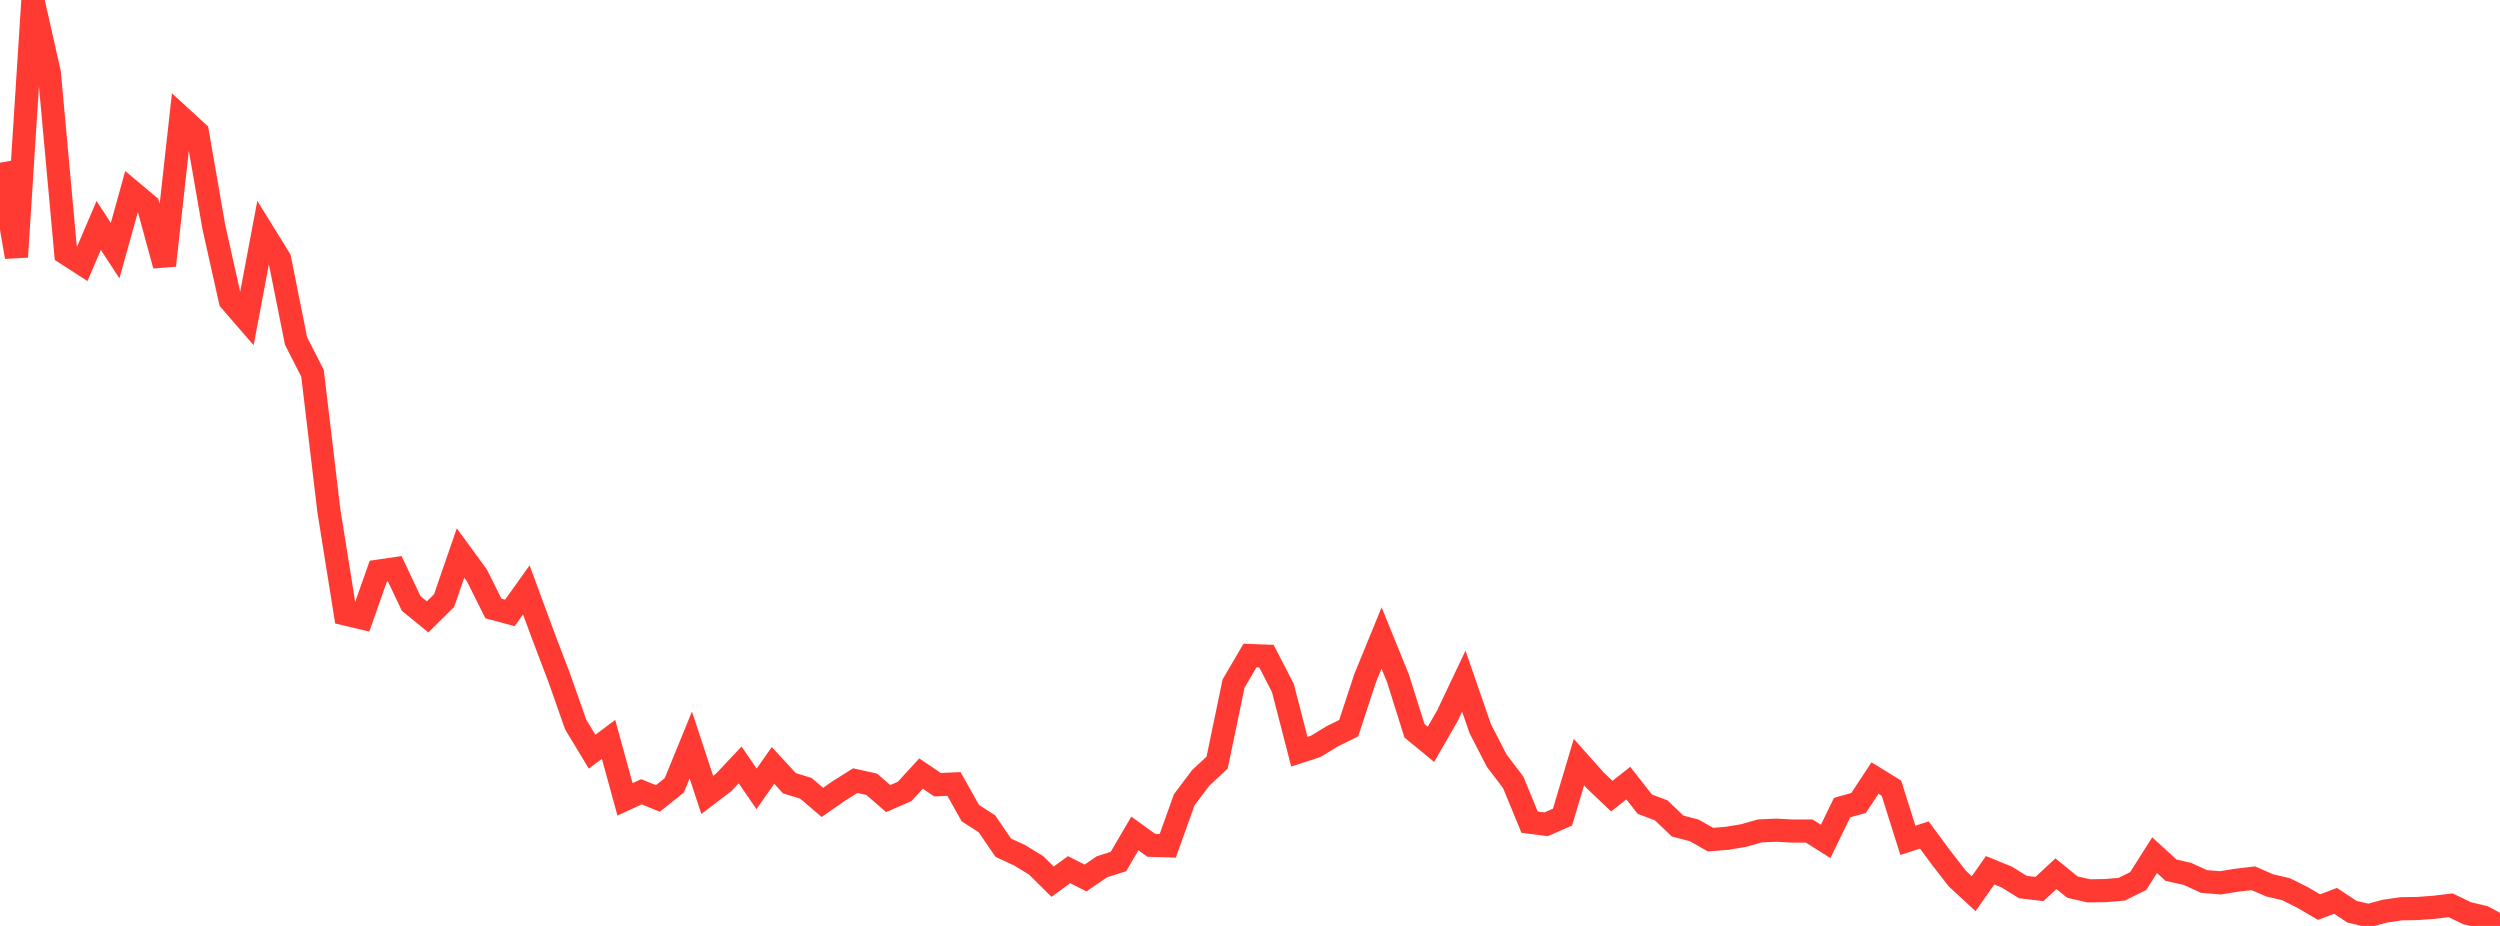 <?xml version="1.0" standalone="no"?>
<!DOCTYPE svg PUBLIC "-//W3C//DTD SVG 1.1//EN" "http://www.w3.org/Graphics/SVG/1.1/DTD/svg11.dtd">

<svg width="135" height="50" viewBox="0 0 135 50" preserveAspectRatio="none" 
  xmlns="http://www.w3.org/2000/svg"
  xmlns:xlink="http://www.w3.org/1999/xlink">


<polyline points="0.0, 8.785 0.888, 13.874 1.776, 0.0 2.664, 3.936 3.553, 13.679 4.441, 14.251 5.329, 12.176 6.217, 13.535 7.105, 10.339 7.993, 11.085 8.882, 14.333 9.77, 6.331 10.658, 7.146 11.546, 12.251 12.434, 16.228 13.322, 17.255 14.211, 12.545 15.099, 13.981 15.987, 18.416 16.875, 20.155 17.763, 27.606 18.651, 33.156 19.539, 33.367 20.428, 30.843 21.316, 30.713 22.204, 32.588 23.092, 33.312 23.98, 32.432 24.868, 29.863 25.757, 31.08 26.645, 32.859 27.533, 33.098 28.421, 31.853 29.309, 34.263 30.197, 36.597 31.086, 39.123 31.974, 40.592 32.862, 39.926 33.75, 43.164 34.638, 42.756 35.526, 43.116 36.414, 42.406 37.303, 40.229 38.191, 42.925 39.079, 42.249 39.967, 41.305 40.855, 42.598 41.743, 41.333 42.632, 42.296 43.52, 42.568 44.408, 43.329 45.296, 42.712 46.184, 42.154 47.072, 42.35 47.961, 43.123 48.849, 42.739 49.737, 41.773 50.625, 42.374 51.513, 42.334 52.401, 43.911 53.289, 44.481 54.178, 45.777 55.066, 46.188 55.954, 46.733 56.842, 47.61 57.73, 46.962 58.618, 47.412 59.507, 46.805 60.395, 46.523 61.283, 45.006 62.171, 45.647 63.059, 45.673 63.947, 43.19 64.836, 42.008 65.724, 41.182 66.612, 36.914 67.5, 35.399 68.388, 35.432 69.276, 37.153 70.164, 40.593 71.053, 40.302 71.941, 39.76 72.829, 39.322 73.717, 36.619 74.605, 34.451 75.493, 36.638 76.382, 39.463 77.27, 40.193 78.158, 38.653 79.046, 36.784 79.934, 39.35 80.822, 41.075 81.711, 42.243 82.599, 44.397 83.487, 44.512 84.375, 44.124 85.263, 41.151 86.151, 42.15 87.039, 42.991 87.928, 42.288 88.816, 43.423 89.704, 43.758 90.592, 44.606 91.48, 44.838 92.368, 45.34 93.257, 45.268 94.145, 45.121 95.033, 44.869 95.921, 44.83 96.809, 44.877 97.697, 44.875 98.586, 45.435 99.474, 43.609 100.362, 43.36 101.25, 42.014 102.138, 42.563 103.026, 45.379 103.914, 45.089 104.803, 46.292 105.691, 47.439 106.579, 48.258 107.467, 46.994 108.355, 47.356 109.243, 47.902 110.132, 48.006 111.02, 47.18 111.908, 47.903 112.796, 48.106 113.684, 48.093 114.572, 48.018 115.461, 47.578 116.349, 46.179 117.237, 46.991 118.125, 47.191 119.013, 47.599 119.901, 47.673 120.789, 47.53 121.678, 47.426 122.566, 47.811 123.454, 48.02 124.342, 48.465 125.23, 48.984 126.118, 48.645 127.007, 49.234 127.895, 49.442 128.783, 49.201 129.671, 49.073 130.559, 49.059 131.447, 48.992 132.336, 48.885 133.224, 49.314 134.112, 49.525 135.0, 50.0" fill="none" stroke="#ff3a33" stroke-width="1.25"/>

</svg>